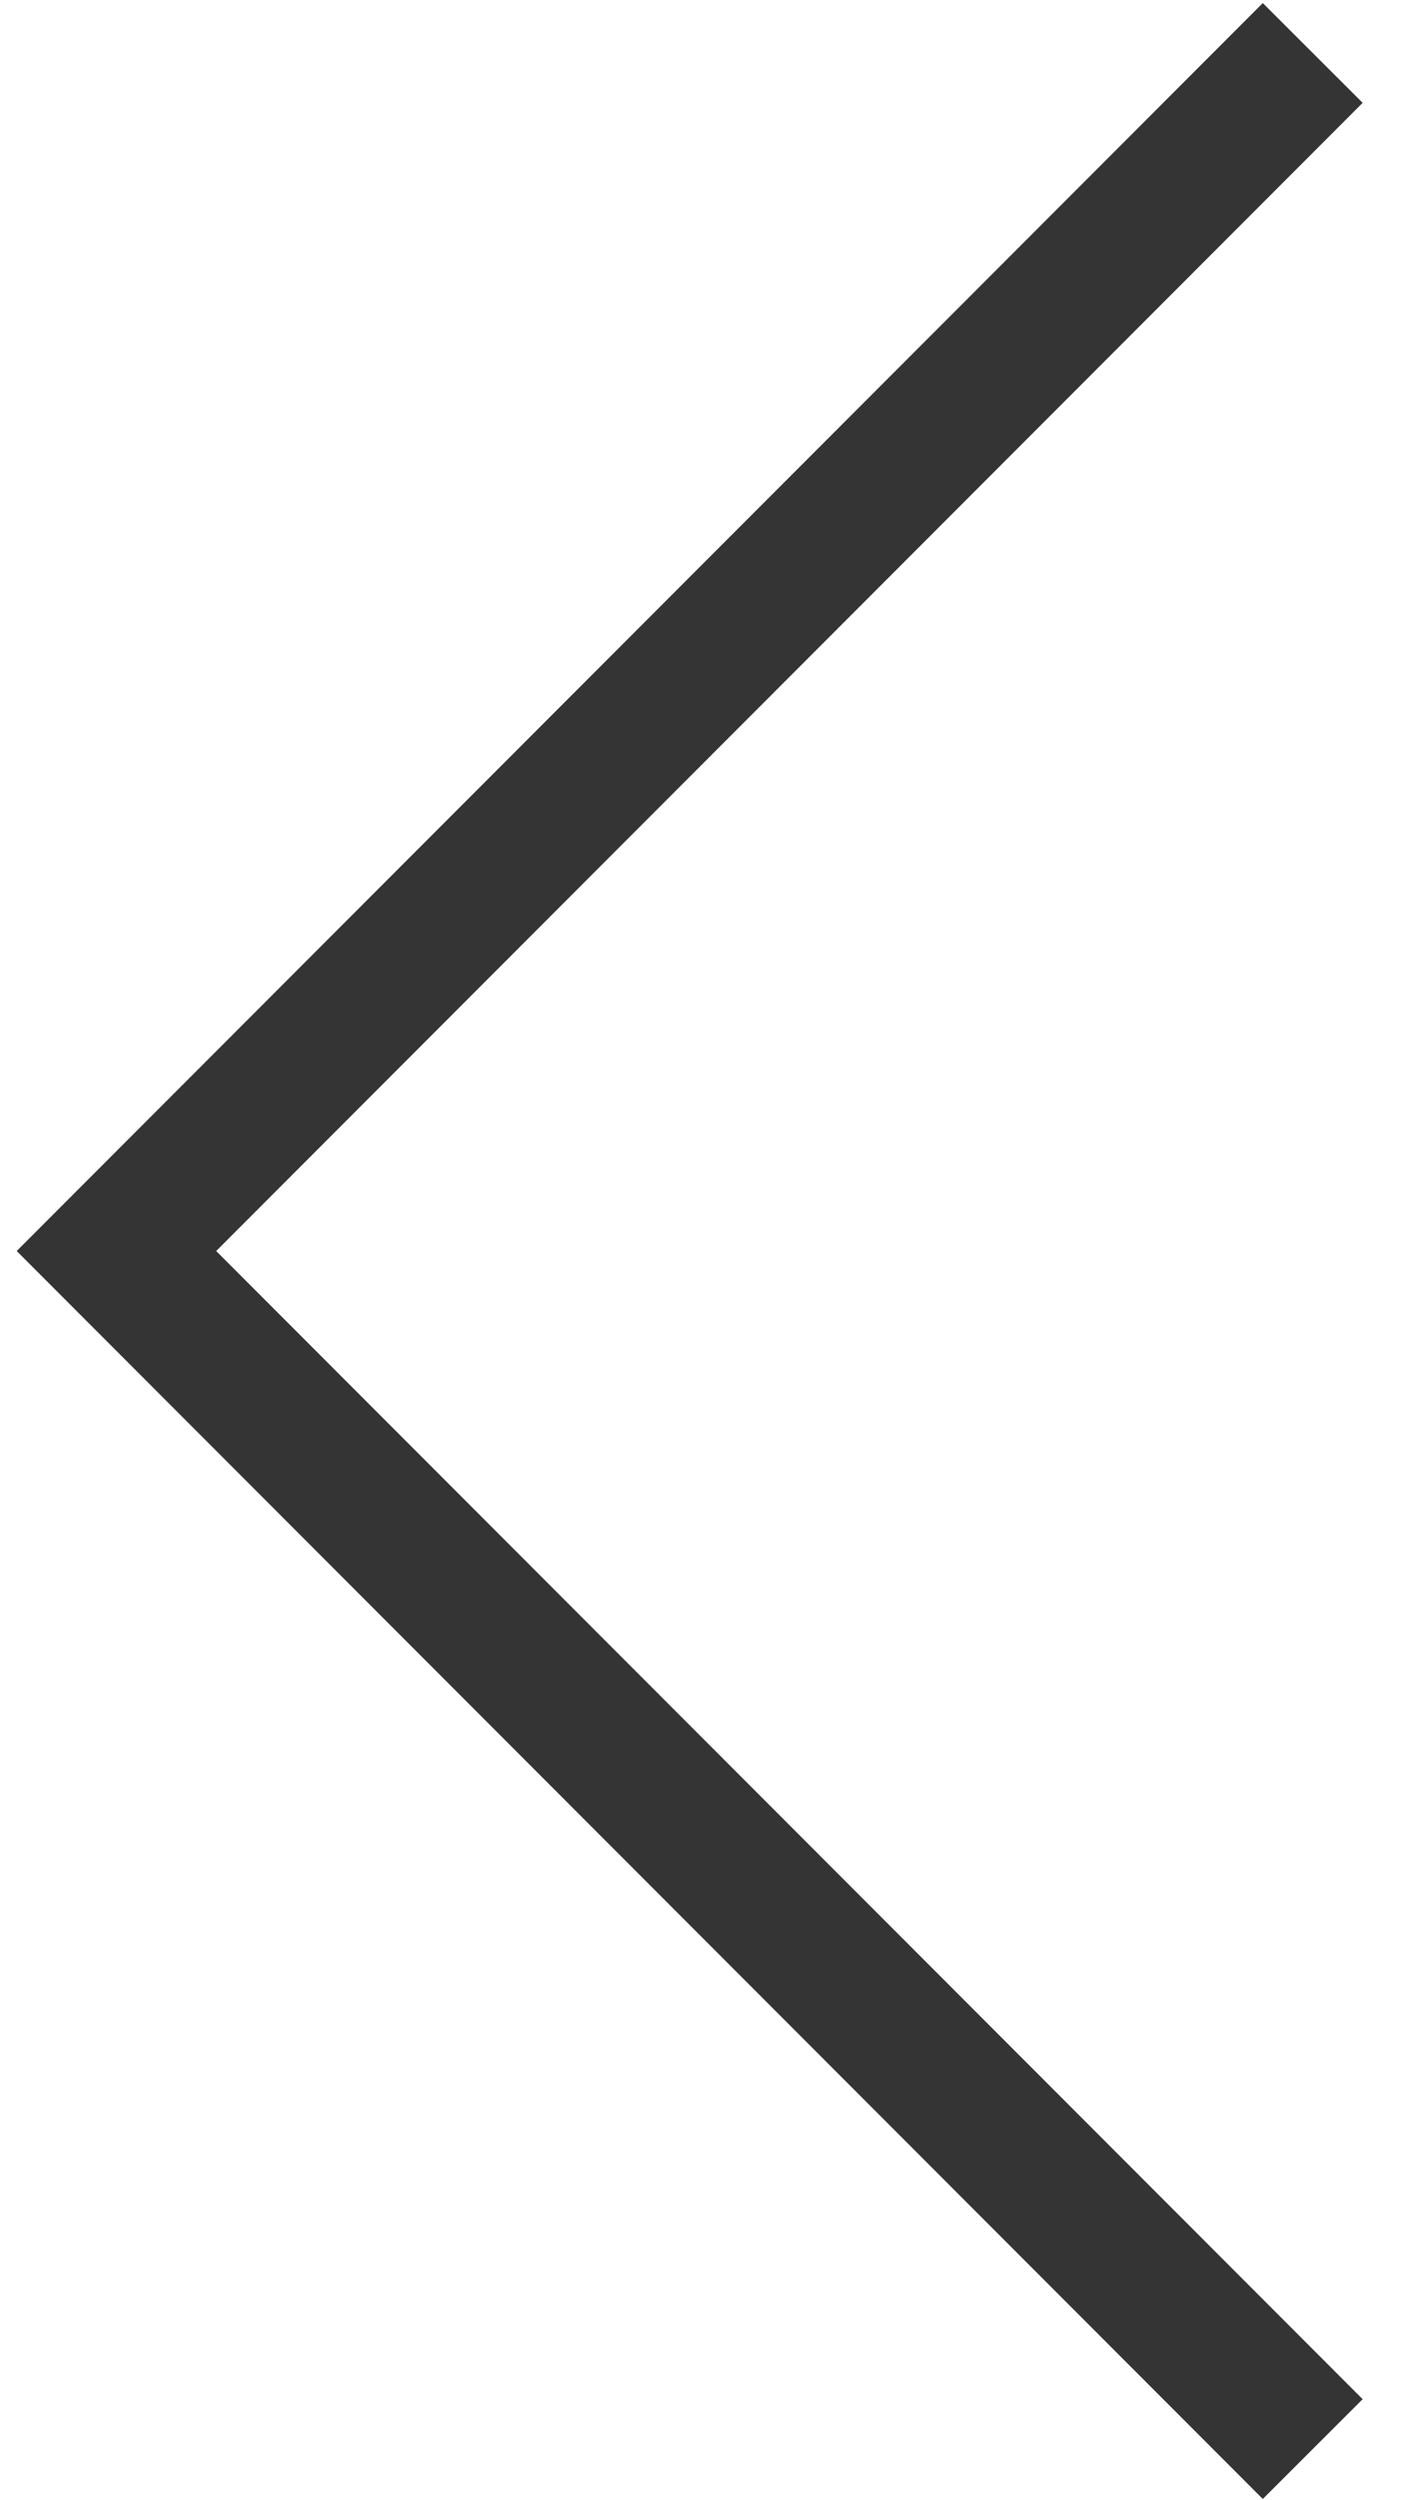 <svg xmlns="http://www.w3.org/2000/svg" width="20.12" height="35.41" viewBox="0 0 20.12 35.41"><path fill="none" stroke="#343434" stroke-miterlimit="50" stroke-width="2" d="M18.6 34.69L1.65 17.72 18.6.75"/></svg>